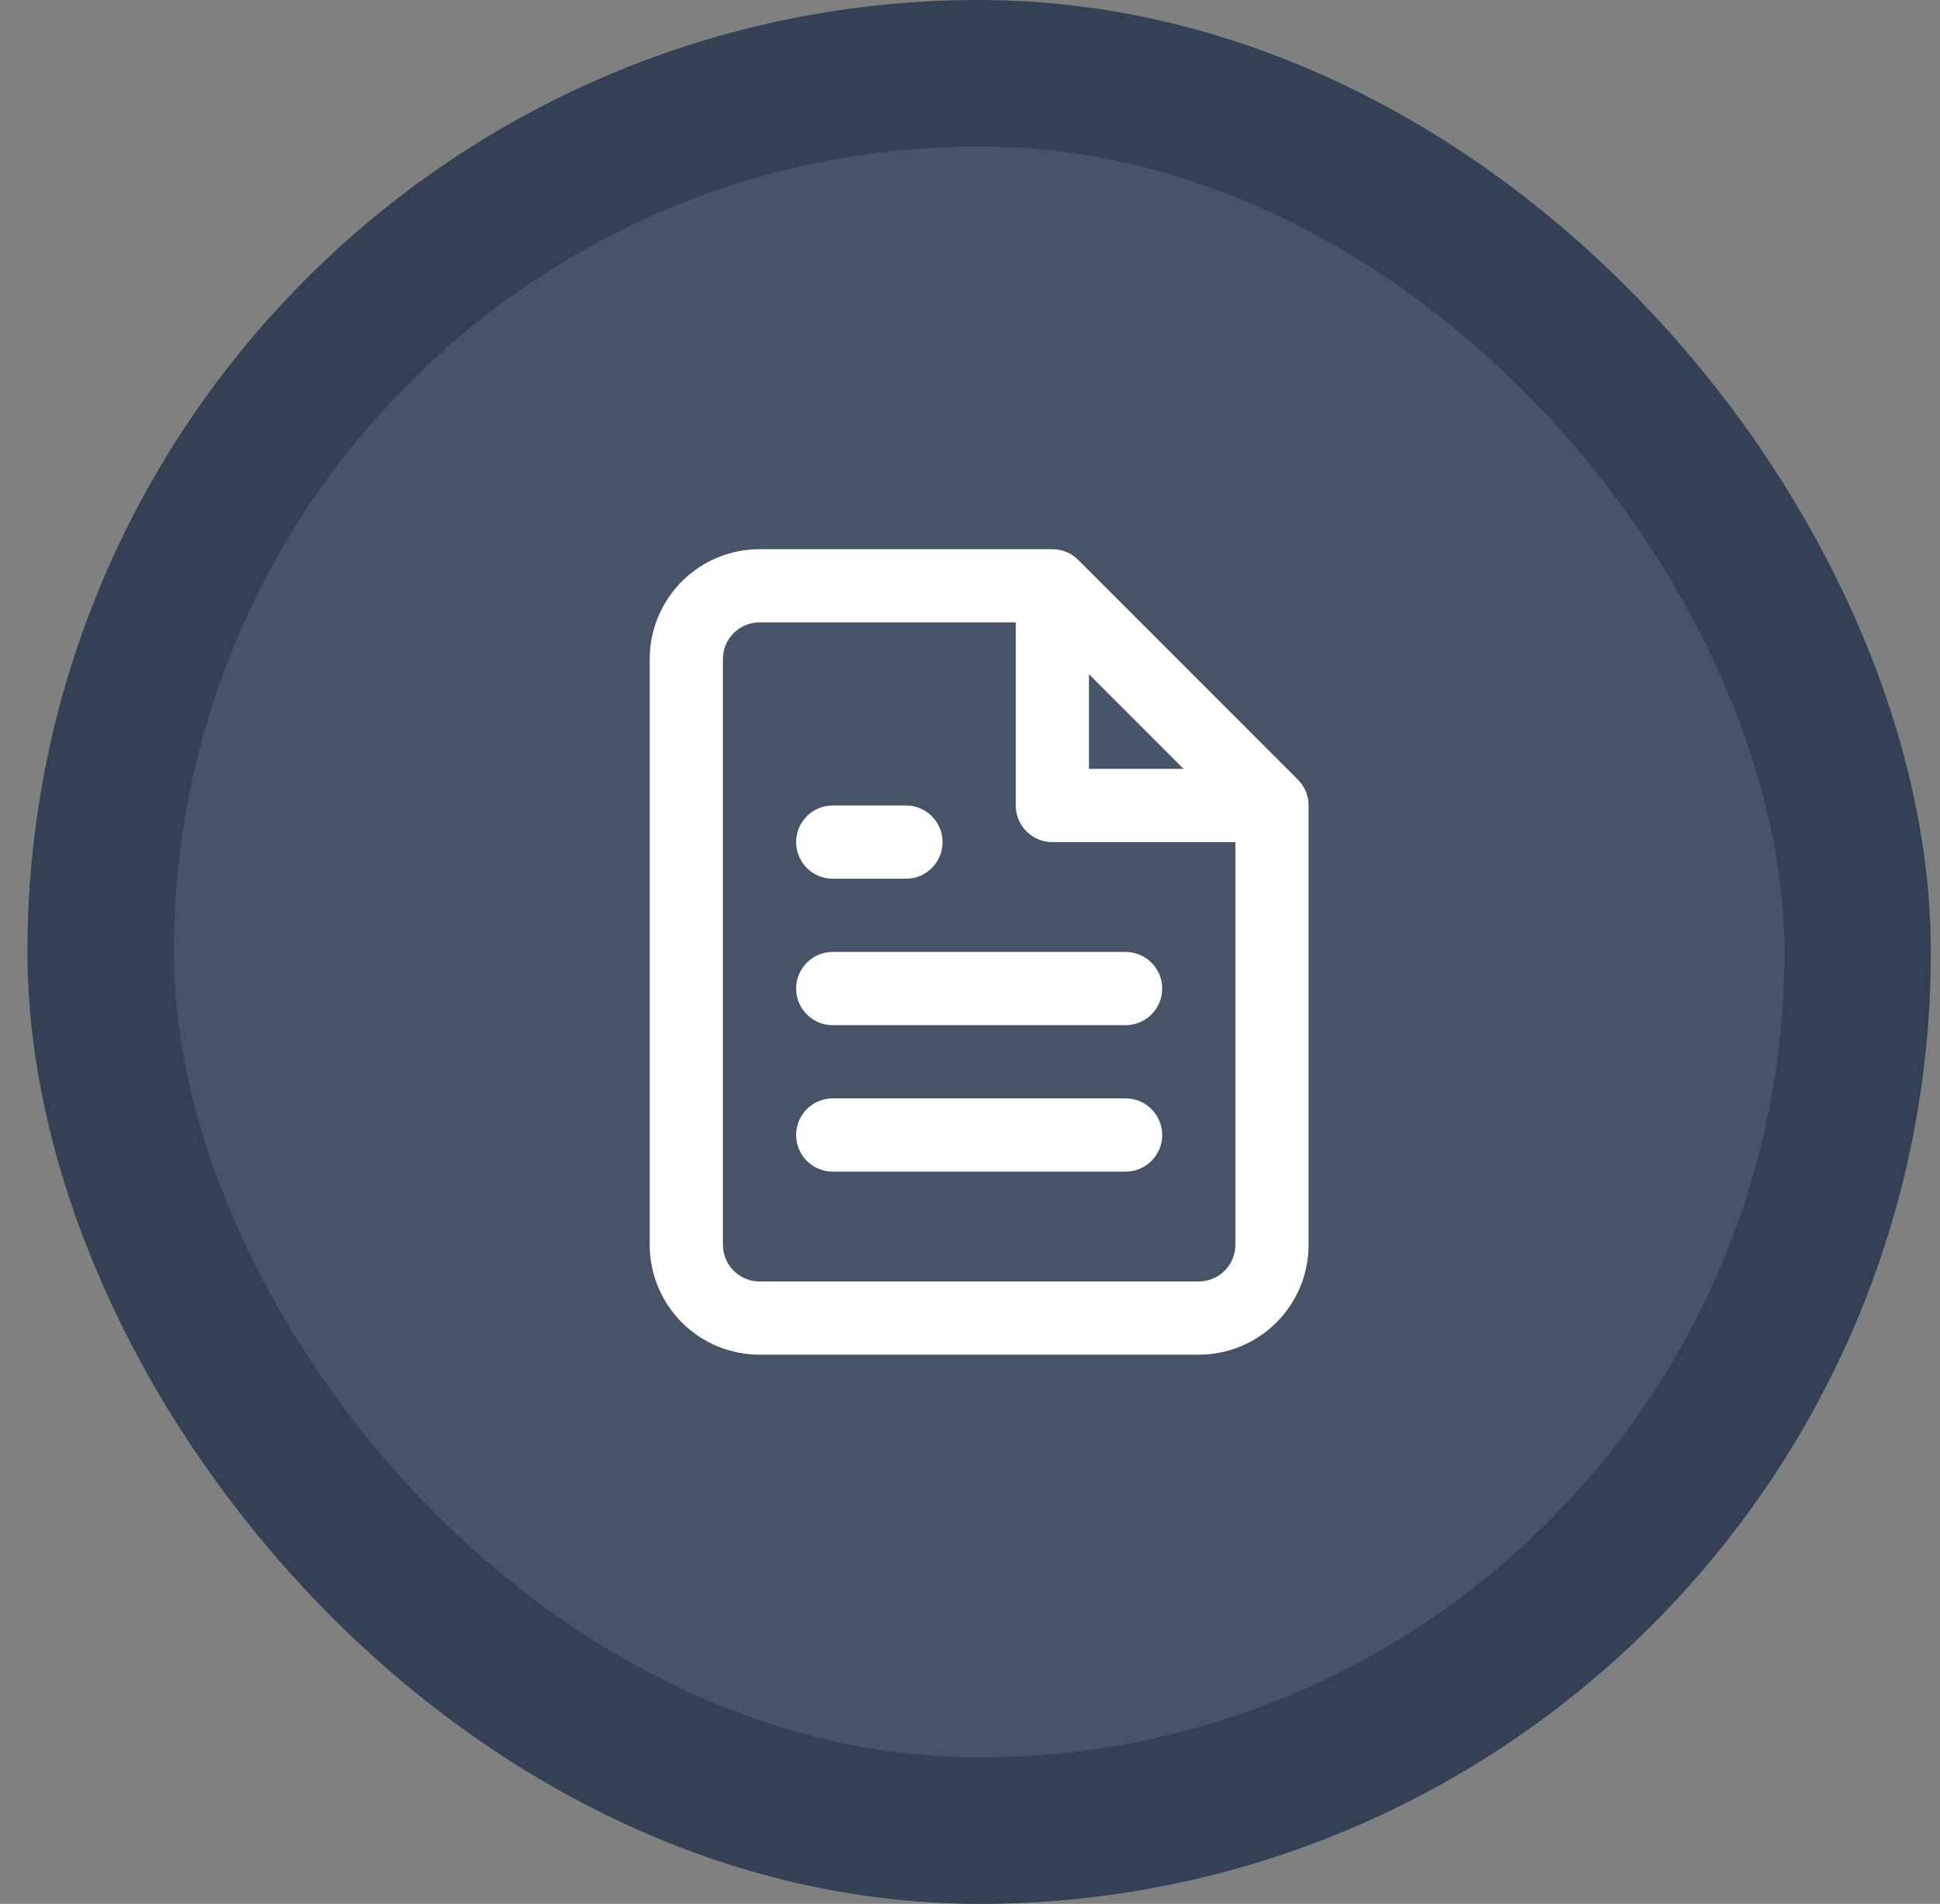 <?xml version="1.0" encoding="utf-8"?>
<svg xmlns="http://www.w3.org/2000/svg" width="53" height="52" viewBox="0 0 53 52" fill="none">
<rect x="0" y="0" width="53" height="52" fill="#808080" stroke="none"/>
<rect x="2.75" y="2" width="48" height="48" rx="24" fill="#475467"/>
<path d="M28.75 16H20.75C20.22 16 19.711 16.211 19.336 16.586C18.961 16.961 18.75 17.47 18.75 18V34C18.75 34.53 18.961 35.039 19.336 35.414C19.711 35.789 20.22 36 20.75 36H32.75C33.28 36 33.789 35.789 34.164 35.414C34.539 35.039 34.75 34.53 34.75 34V22M28.75 16L34.75 22M28.75 16V22H34.75M30.75 27H22.75M30.75 31H22.75M24.75 23H22.75" stroke="white" stroke-width="2" stroke-linecap="round" stroke-linejoin="round"/>
<rect x="2.75" y="2" width="48" height="48" rx="24" stroke="#344054" stroke-width="4"/>
</svg>